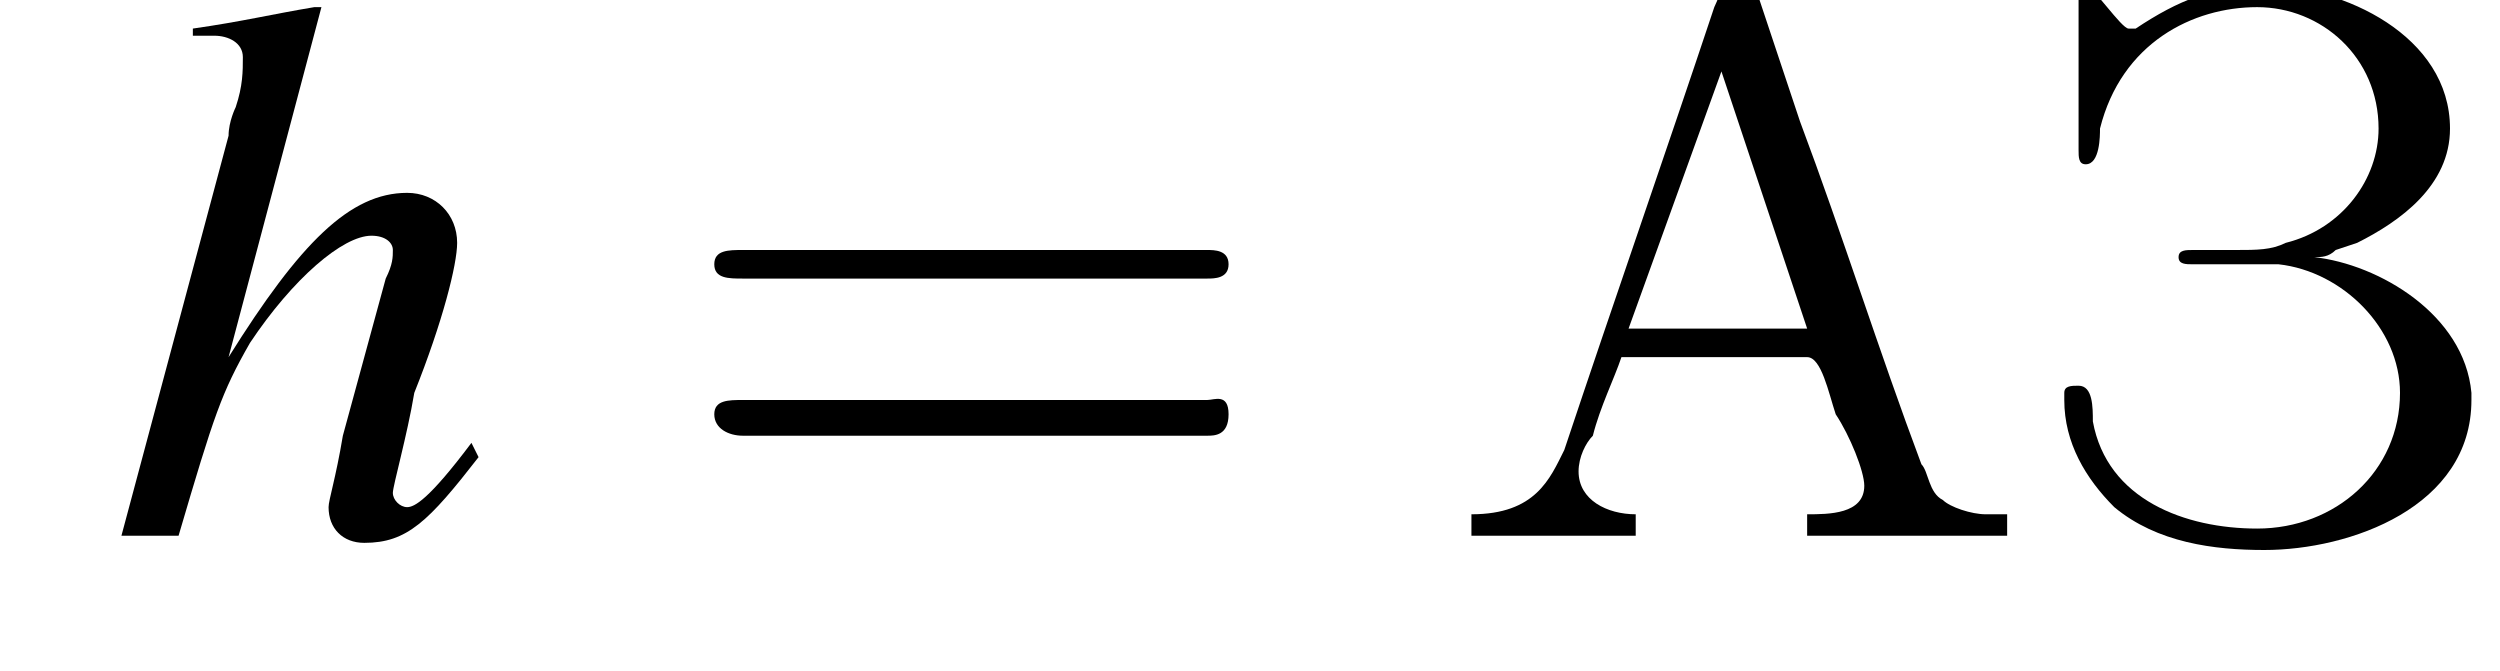 <?xml version='1.0' encoding='UTF-8'?>
<!---1.8-->
<svg height='9.4pt' version='1.1' viewBox='219.1 74.8 35.0 9.4' width='35.0pt' xmlns='http://www.w3.org/2000/svg' xmlns:xlink='http://www.w3.org/1999/xlink'>
<defs>
<path d='M7.2 -2.5C7.3 -2.5 7.5 -2.5 7.5 -2.7S7.3 -2.9 7.2 -2.9H1.3C1.1 -2.9 0.9 -2.9 0.9 -2.7S1.1 -2.5 1.3 -2.5H7.2Z' id='g1-0'/>
<path d='M7.5 -3.6C7.6 -3.6 7.8 -3.6 7.8 -3.8S7.6 -4 7.5 -4H1C0.8 -4 0.6 -4 0.6 -3.8S0.8 -3.6 1 -3.6H7.5ZM7.5 -1.4C7.6 -1.4 7.8 -1.4 7.8 -1.7S7.6 -1.9 7.5 -1.9H1C0.8 -1.9 0.6 -1.9 0.6 -1.7S0.8 -1.4 1 -1.4H7.5Z' id='g12-61'/>
<path d='M5.1 -1.3C4.5 -0.5 4.3 -0.4 4.2 -0.4C4.1 -0.4 4 -0.5 4 -0.6C4 -0.7 4.2 -1.4 4.3 -2C4.7 -3 4.9 -3.8 4.9 -4.1C4.9 -4.5 4.6 -4.8 4.2 -4.8C3.4 -4.8 2.7 -4.1 1.7 -2.5L3 -7.4L2.9 -7.4C2.3 -7.3 1.9 -7.2 1.2 -7.1V-7H1.5C1.5 -7 1.5 -7 1.5 -7C1.7 -7 1.9 -6.9 1.9 -6.7S1.9 -6.3 1.8 -6C1.8 -6 1.7 -5.8 1.7 -5.6L0.2 0H1C1.5 -1.7 1.6 -2 2 -2.7C2.6 -3.6 3.3 -4.2 3.7 -4.2C3.9 -4.2 4 -4.1 4 -4C4 -3.9 4 -3.8 3.9 -3.6L3.3 -1.4C3.2 -0.8 3.1 -0.5 3.1 -0.4C3.1 -0.1 3.3 0.1 3.6 0.1C4.2 0.1 4.5 -0.2 5.2 -1.1L5.1 -1.3Z' id='g8-104'/>
<path d='M0.3 -0.3V0H2.6V-0.3C2.2 -0.3 1.8 -0.5 1.8 -0.9V-0.9C1.8 -1.1 1.9 -1.3 2 -1.4C2.1 -1.8 2.3 -2.2 2.4 -2.5H5C5.2 -2.5 5.3 -2 5.4 -1.7C5.6 -1.4 5.8 -0.9 5.8 -0.7C5.8 -0.3 5.3 -0.3 5 -0.3V0H6.2L6.5 0H7.2L7.8 0V-0.3H7.5C7.3 -0.3 7 -0.4 6.9 -0.5C6.7 -0.6 6.7 -0.9 6.6 -1C6 -2.6 5.5 -4.2 4.9 -5.8L4.3 -7.6C4.2 -7.7 4.2 -7.8 4.1 -7.8C3.8 -7.8 3.8 -7.6 3.7 -7.4C3 -5.3 2.3 -3.3 1.6 -1.2C1.4 -0.8 1.2 -0.3 0.3 -0.3ZM2.5 -2.9L3.8 -6.5L5 -2.9H2.5Z' id='g13-192'/>
<path d='M4 -3.9C4.1 -3.9 4.2 -3.9 4.3 -4L4.6 -4.1C5.2 -4.4 5.9 -4.9 5.9 -5.7C5.9 -7 4.4 -7.7 3.3 -7.7C2.6 -7.7 2.1 -7.5 1.5 -7.1C1.5 -7.1 1.5 -7.1 1.5 -7.1H1.4C1.3 -7.1 0.9 -7.7 0.8 -7.7C0.7 -7.7 0.7 -7.6 0.7 -7.5V-5.4C0.7 -5.3 0.7 -5.2 0.8 -5.2C1 -5.2 1 -5.6 1 -5.7C1.3 -6.9 2.3 -7.4 3.2 -7.4C4.1 -7.4 4.9 -6.7 4.9 -5.7C4.9 -5 4.4 -4.3 3.6 -4.1C3.4 -4 3.2 -4 2.9 -4H2.3C2.2 -4 2.1 -4 2.1 -3.9V-3.9C2.1 -3.8 2.2 -3.8 2.3 -3.8C2.3 -3.8 2.4 -3.8 2.4 -3.8H3C3.1 -3.8 3.3 -3.8 3.5 -3.8C4.4 -3.7 5.2 -2.9 5.2 -2C5.2 -0.9 4.3 -0.1 3.2 -0.1C2.2 -0.1 1.1 -0.5 0.9 -1.6C0.9 -1.8 0.9 -2.1 0.7 -2.1C0.6 -2.1 0.5 -2.1 0.5 -2V-1.9C0.5 -1.3 0.8 -0.8 1.2 -0.4C1.8 0.1 2.6 0.2 3.3 0.2C4.5 0.2 6.2 -0.4 6.2 -1.9V-2C6.1 -3.1 4.9 -3.8 4 -3.9Z' id='g13-199'/>
</defs>
<g id='page1'>

<use x='220.6' xlink:href='#g8-104' y='82.3'/>
<use x='228.5' xlink:href='#g12-61' y='82.3'/>
<use x='239.4' xlink:href='#g13-192' y='82.3'/>
<use x='247.5' xlink:href='#g13-199' y='82.3'/>
</g>
</svg>